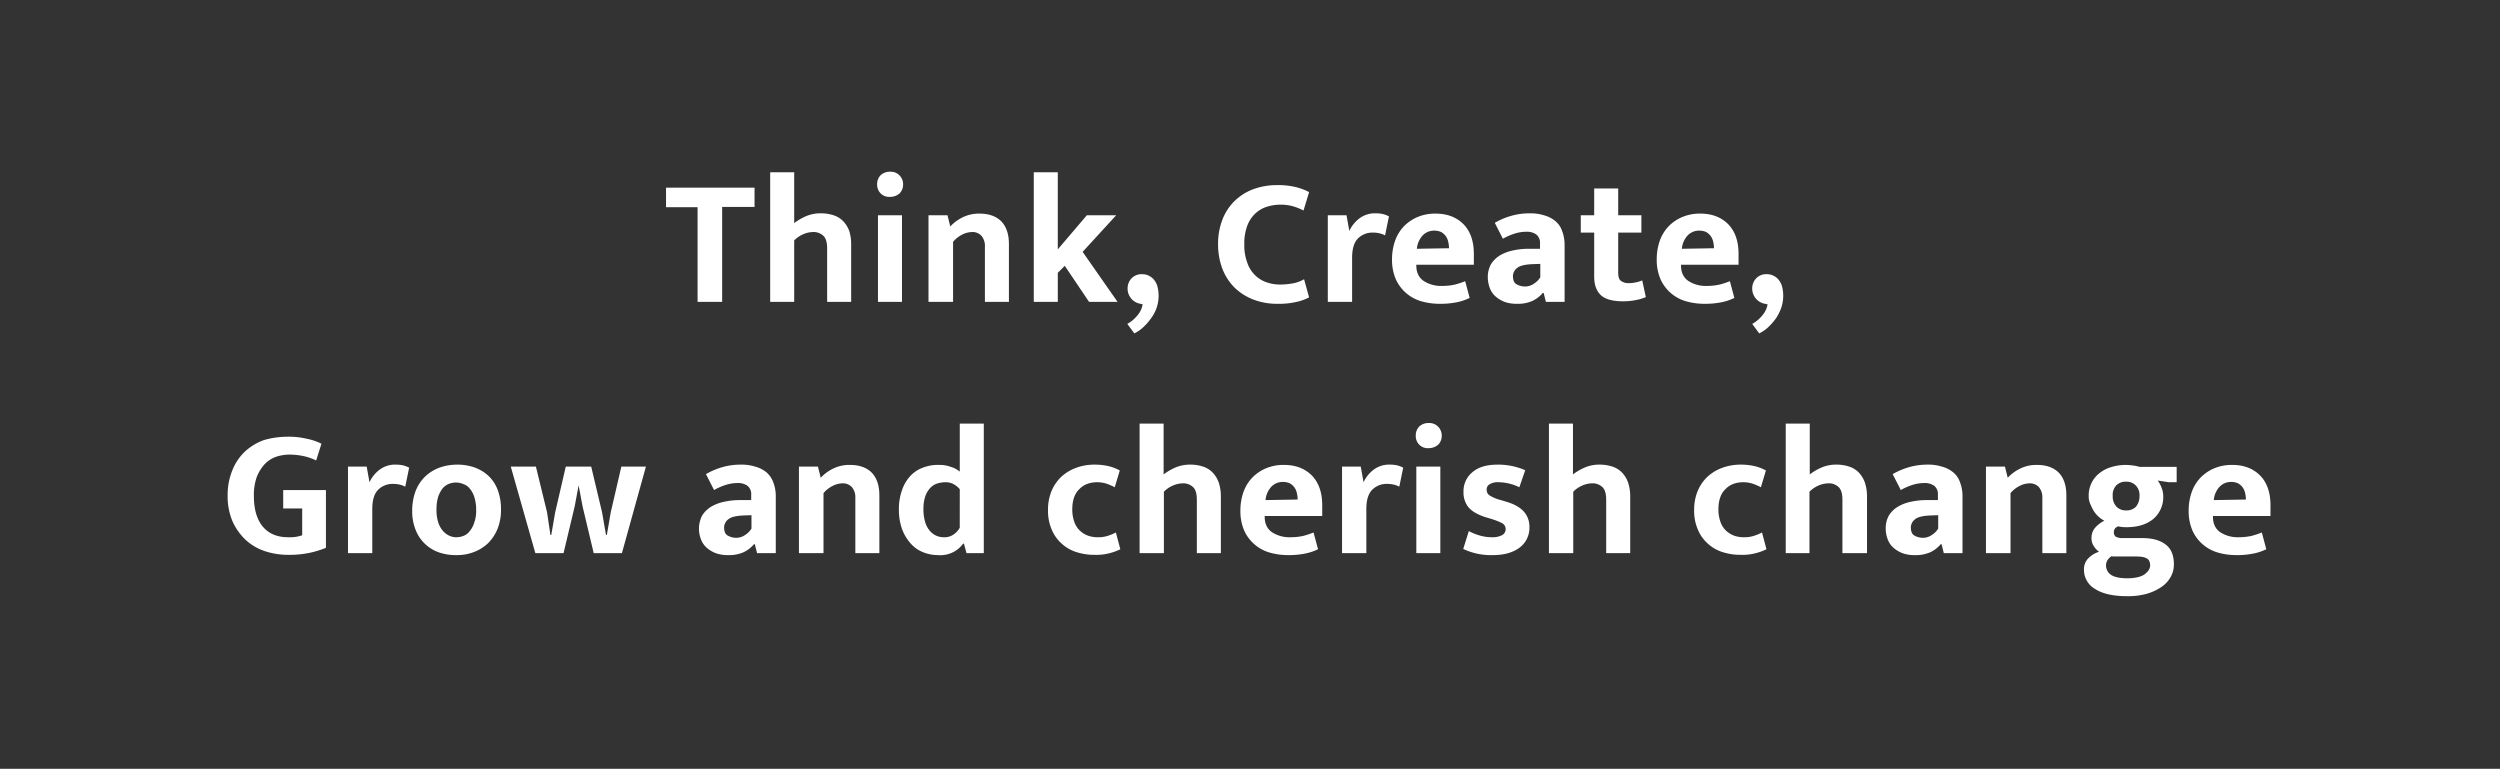 <svg xmlns="http://www.w3.org/2000/svg" xmlns:xlink="http://www.w3.org/1999/xlink" width="1252" height="385" viewBox="0 0 1252 385">
  <rect x="0" y="0" width="1252" height="385" fill="#333333" stroke="none"/>
  <defs>
    <style>
      .cls-1 {
        fill: rgba(0,0,0,0);
      }

      .cls-2 {
        fill: #fff;
      }

      .cls-3 {
        clip-path: url(#clip-path);
      }

      .cls-4 {
        opacity: 0;
      }

      .cls-5 {
        fill: #adadad;
      }

      .cls-6 {
        fill: #707070;
      }
    </style>
    <clipPath id="clip-path">
      <rect id="長方形_5" data-name="長方形 5" class="cls-1" width="1252" height="385"/>
    </clipPath>
  </defs>
  <g id="グループ_8" data-name="グループ 8" transform="translate(-836 -1210)">
    <path id="catch03_sp_en" class="cls-2" d="M266.575,34.231V44.02H250.354V91.565H238.048V44.159h-15.8V34.371h44.329Zm19.857,57.334H274.406V26.68h12.026V52.13a28.217,28.217,0,0,1,6.013-3.5,18.424,18.424,0,0,1,7.411-1.4,19.848,19.848,0,0,1,6.712,1.119,11.488,11.488,0,0,1,4.755,3.216,14.011,14.011,0,0,1,2.8,4.894,22.106,22.106,0,0,1,.839,6.293V91.565H302.933V64.856c0-2.937-.559-5.034-1.818-6.293a7.071,7.071,0,0,0-5.314-1.958,13.015,13.015,0,0,0-4.894,1.119,14.2,14.2,0,0,0-4.475,3.076ZM334.4,38.985a5.925,5.925,0,0,1-4.754-1.818,6.121,6.121,0,0,1-1.678-4.475,6.351,6.351,0,0,1,1.678-4.475A6.656,6.656,0,0,1,334.4,26.4a6.118,6.118,0,0,1,4.755,1.818,6.22,6.22,0,0,1,1.818,4.475,6.352,6.352,0,0,1-1.678,4.475A7.008,7.008,0,0,1,334.4,38.985Zm-6.013,52.579V48.215h12.026v43.35Zm37.337,0H353.694V48.215H363.2l1.4,5.594a21.3,21.3,0,0,1,6.572-4.755,18.491,18.491,0,0,1,7.971-1.678c4.754,0,8.39,1.259,11.047,3.915q3.776,3.985,3.776,11.327V91.565H381.941V63.877a7.812,7.812,0,0,0-1.678-5.314,6,6,0,0,0-4.755-1.958,11.063,11.063,0,0,0-4.894,1.259A14.373,14.373,0,0,0,366,61.5V91.565Zm52.719-14.543V91.565H406.413V26.68h12.026v38.6l14.543-17.06h14.683L430.885,66.534l17.48,25.031H434.1L421.935,73.525Zm41.392,15.522a7.708,7.708,0,0,1-6.433-7.831,7.242,7.242,0,0,1,1.958-4.894,6.959,6.959,0,0,1,5.454-2.1,7.111,7.111,0,0,1,2.8.559,8.2,8.2,0,0,1,2.657,1.818,9.67,9.67,0,0,1,1.958,3.356,18.734,18.734,0,0,1-.28,11.047,19.34,19.34,0,0,1-2.8,5.314,29.934,29.934,0,0,1-3.915,4.475,18.284,18.284,0,0,1-4.475,3.076l-3.5-4.754a16.855,16.855,0,0,0,4.894-4.055,11.625,11.625,0,0,0,2.8-5.733Zm69.779-9.649a34.134,34.134,0,0,0,7.132-.7,16.449,16.449,0,0,0,5.034-1.958l2.517,9.089a25.122,25.122,0,0,1-6.153,2.237,39.13,39.13,0,0,1-9.789.979,32.66,32.66,0,0,1-11.886-2.1,28.039,28.039,0,0,1-9.369-5.873,27.312,27.312,0,0,1-6.153-9.369,34.627,34.627,0,0,1-2.237-12.446,33.652,33.652,0,0,1,2.1-12.166,26.312,26.312,0,0,1,6.013-9.369,27,27,0,0,1,9.369-6.013,34.427,34.427,0,0,1,12.306-2.1,36.547,36.547,0,0,1,9.649,1.119,29.813,29.813,0,0,1,6.153,2.377l-2.8,9.229a28.577,28.577,0,0,0-5.174-2.1,23.115,23.115,0,0,0-6.433-.839A22.882,22.882,0,0,0,522.9,44.02a15.106,15.106,0,0,0-5.733,3.5,16.07,16.07,0,0,0-3.915,6.153,25.352,25.352,0,0,0-1.4,9.089,24.558,24.558,0,0,0,1.4,8.95A15.8,15.8,0,0,0,517.025,78a14.9,14.9,0,0,0,5.594,3.636A19.94,19.94,0,0,0,529.611,82.895Zm24.052,8.67V48.215h9.369l1.4,7.831a16.738,16.738,0,0,1,4.894-6.153,12.834,12.834,0,0,1,8.39-2.657,15.6,15.6,0,0,1,3.776.42,12.95,12.95,0,0,1,2.8,1.119l-1.958,9.509a10.5,10.5,0,0,0-2.517-.979,13.676,13.676,0,0,0-3.636-.42,10.121,10.121,0,0,0-7.411,2.937q-2.937,2.937-2.936,9.649V91.565Zm73.135-18.6H597.991v.42c0,3.5,1.259,6.013,3.636,7.691A16.114,16.114,0,0,0,611,83.594a29.214,29.214,0,0,0,6.432-.7,42.451,42.451,0,0,0,5.034-1.678l2.237,8.39a26.239,26.239,0,0,1-6.153,2.1,40.961,40.961,0,0,1-8.81.839,33.434,33.434,0,0,1-9.229-1.259,20.05,20.05,0,0,1-12.725-10.907,24.382,24.382,0,0,1-1.958-10.068,27.994,27.994,0,0,1,1.538-9.369,20.473,20.473,0,0,1,4.475-7.272,21.14,21.14,0,0,1,6.852-4.615,22.694,22.694,0,0,1,8.95-1.678c5.873,0,10.488,1.818,13.984,5.314,3.5,3.636,5.174,8.53,5.174,14.963v5.314Zm-12.445-8.25a13.792,13.792,0,0,0-.42-3.356,7.387,7.387,0,0,0-1.259-2.8,7.539,7.539,0,0,0-2.237-1.958,8.449,8.449,0,0,0-3.356-.7,7.916,7.916,0,0,0-6.013,2.517,11.3,11.3,0,0,0-2.8,6.572ZM637.286,51.99a35.692,35.692,0,0,1,8.25-3.5,33.435,33.435,0,0,1,9.229-1.259,22.563,22.563,0,0,1,7.132.979,15.046,15.046,0,0,1,5.594,2.8,10.936,10.936,0,0,1,3.5,5.034,19.31,19.31,0,0,1,1.258,7.272V91.565h-9.369l-1.119-4.475h-.419a15.379,15.379,0,0,1-5.314,4.055,17.767,17.767,0,0,1-7.551,1.4,17.5,17.5,0,0,1-6.293-.979,15.065,15.065,0,0,1-4.615-2.8,10.557,10.557,0,0,1-2.8-4.2,15.636,15.636,0,0,1-.979-5.314,13.258,13.258,0,0,1,1.538-6.433,13.679,13.679,0,0,1,4.475-4.475,21.469,21.469,0,0,1,6.572-2.517,37.035,37.035,0,0,1,8.11-.839h5.454V62.338a5.335,5.335,0,0,0-1.818-4.475,8.132,8.132,0,0,0-5.174-1.4,19.175,19.175,0,0,0-5.454.839,31.4,31.4,0,0,0-6.153,2.657Zm22.933,20.556-3.915.14c-3.636.14-6.293.7-7.691,1.818a5.267,5.267,0,0,0-2.237,4.055c0,2.1.559,3.5,1.818,4.2a8.542,8.542,0,0,0,4.2,1.119,7.685,7.685,0,0,0,4.475-1.4,10.07,10.07,0,0,0,3.216-3.216V72.547ZM710.7,56.885H699.094v20c0,2.1.419,3.5,1.4,4.2a6.364,6.364,0,0,0,3.776,1.119,17.357,17.357,0,0,0,3.776-.42,13.3,13.3,0,0,0,3.076-.979l1.818,8.39a23.286,23.286,0,0,1-4.615,1.4,32.654,32.654,0,0,1-6.572.7c-5.314,0-9.089-.979-11.327-3.076s-3.356-5.174-3.356-9.369V56.885h-6.712v-8.67h6.712V34.79h12.026V48.215H710.7v8.67Zm48.664,16.081H730.558v.42c0,3.5,1.259,6.013,3.636,7.691a16.114,16.114,0,0,0,9.369,2.517,29.212,29.212,0,0,0,6.432-.7,42.458,42.458,0,0,0,5.034-1.678l2.237,8.39a26.236,26.236,0,0,1-6.153,2.1,40.961,40.961,0,0,1-8.81.839,33.433,33.433,0,0,1-9.229-1.259A20.05,20.05,0,0,1,720.35,80.378a24.38,24.38,0,0,1-1.958-10.068,28,28,0,0,1,1.538-9.369,20.471,20.471,0,0,1,4.475-7.272,21.139,21.139,0,0,1,6.852-4.615,22.694,22.694,0,0,1,8.95-1.678c5.873,0,10.488,1.818,13.984,5.314,3.5,3.636,5.174,8.53,5.174,14.963v5.314Zm-12.306-8.25a13.789,13.789,0,0,0-.42-3.356,7.387,7.387,0,0,0-1.259-2.8,7.541,7.541,0,0,0-2.237-1.958,8.45,8.45,0,0,0-3.356-.7,7.916,7.916,0,0,0-6.013,2.517,11.3,11.3,0,0,0-2.8,6.572Zm25.59,27.828a7.708,7.708,0,0,1-6.433-7.831,7.242,7.242,0,0,1,1.958-4.894,6.959,6.959,0,0,1,5.454-2.1,7.112,7.112,0,0,1,2.8.559,8.2,8.2,0,0,1,2.657,1.818,9.672,9.672,0,0,1,1.958,3.356,18.736,18.736,0,0,1-.28,11.047,23.606,23.606,0,0,1-2.657,5.314,29.93,29.93,0,0,1-3.915,4.475,18.284,18.284,0,0,1-4.475,3.076l-3.5-4.754a16.854,16.854,0,0,0,4.894-4.055,11.625,11.625,0,0,0,2.8-5.733ZM32.625,159.107a38.986,38.986,0,0,1,9.509.979,29.948,29.948,0,0,1,7.551,2.517l-2.657,8.39a28.074,28.074,0,0,0-6.572-2.237,36.249,36.249,0,0,0-6.572-.7,22.206,22.206,0,0,0-6.992,1.119,14.676,14.676,0,0,0-5.733,3.776,20.815,20.815,0,0,0-3.915,6.433,27.281,27.281,0,0,0-1.4,9.509c0,6.572,1.538,11.746,4.475,15.242s7.132,5.314,12.585,5.314a18.9,18.9,0,0,0,7.132-.979V195.045H30.528v-9.229h21.4v28.947a52.55,52.55,0,0,1-8.25,2.517,50.456,50.456,0,0,1-10.768.979A36.529,36.529,0,0,1,21.019,216.3a26.25,26.25,0,0,1-9.509-5.733,29.494,29.494,0,0,1-6.433-9.229A32.277,32.277,0,0,1,2.7,188.612a32.775,32.775,0,0,1,2.377-12.725,26.329,26.329,0,0,1,6.293-9.369,28.349,28.349,0,0,1,9.509-5.733A43.271,43.271,0,0,1,32.625,159.107ZM62.97,217.419v-43.35h9.369l1.4,7.831a16.738,16.738,0,0,1,4.894-6.153,12.833,12.833,0,0,1,8.39-2.657,15.6,15.6,0,0,1,3.776.42,12.95,12.95,0,0,1,2.8,1.119l-1.958,9.509a10.5,10.5,0,0,0-2.517-.979,13.677,13.677,0,0,0-3.636-.42,10.121,10.121,0,0,0-7.411,2.937q-2.937,2.937-2.937,9.649v22.094ZM139.6,195.464a25.835,25.835,0,0,1-1.678,9.649,21.872,21.872,0,0,1-4.755,7.272,21.187,21.187,0,0,1-7.132,4.475,23.394,23.394,0,0,1-8.81,1.538,25.869,25.869,0,0,1-8.81-1.4,19.349,19.349,0,0,1-11.607-11.327,24.856,24.856,0,0,1-1.678-9.369,27.9,27.9,0,0,1,1.678-9.928,20.537,20.537,0,0,1,4.755-7.272,21.187,21.187,0,0,1,7.132-4.475,26.521,26.521,0,0,1,8.81-1.538,25.869,25.869,0,0,1,8.81,1.4,20.733,20.733,0,0,1,6.992,4.2,19.088,19.088,0,0,1,4.615,6.992A27.123,27.123,0,0,1,139.6,195.464Zm-12.446.42a20.156,20.156,0,0,0-.839-6.293,11.521,11.521,0,0,0-2.237-4.335,6.72,6.72,0,0,0-3.216-2.377,9.229,9.229,0,0,0-3.776-.839,10.5,10.5,0,0,0-3.636.7,7.932,7.932,0,0,0-3.076,2.237,14.824,14.824,0,0,0-2.237,4.2,22.1,22.1,0,0,0-.839,6.572,19.828,19.828,0,0,0,.839,6.153,11.99,11.99,0,0,0,2.237,4.2,9.183,9.183,0,0,0,3.216,2.517,8.159,8.159,0,0,0,3.636.839,10.5,10.5,0,0,0,3.636-.7,7.082,7.082,0,0,0,3.076-2.377,11.99,11.99,0,0,0,2.237-4.2A16.527,16.527,0,0,0,127.156,195.884Zm17.34-21.815h12.585L162.675,197l1.678,11.327h.42L166.73,197l5.314-22.933h12.725L190.223,197l1.958,11.327h.42L194.558,197l5.314-22.933h12.306l-12.026,43.35H186.028l-5.594-23.493-1.958-10.488-1.958,10.488-5.594,23.493H156.8Zm97.747,3.776a35.687,35.687,0,0,1,8.25-3.5,33.433,33.433,0,0,1,9.229-1.259,22.563,22.563,0,0,1,7.132.979,15.047,15.047,0,0,1,5.594,2.8,12.076,12.076,0,0,1,3.5,5.034,19.31,19.31,0,0,1,1.259,7.272v28.247h-9.369l-1.119-4.475h-.42A15.378,15.378,0,0,1,260.981,217a17.768,17.768,0,0,1-7.551,1.4,17.5,17.5,0,0,1-6.293-.979,15.064,15.064,0,0,1-4.615-2.8,10.556,10.556,0,0,1-2.8-4.2,14.521,14.521,0,0,1,.559-11.746,13.679,13.679,0,0,1,4.475-4.475,21.471,21.471,0,0,1,6.572-2.517,37.036,37.036,0,0,1,8.111-.839H264.9v-2.657a5.335,5.335,0,0,0-1.818-4.475,8.132,8.132,0,0,0-5.174-1.4,19.174,19.174,0,0,0-5.454.839,31.4,31.4,0,0,0-6.153,2.657ZM265.176,198.4l-3.916.14c-3.636.14-6.293.7-7.691,1.818a5.267,5.267,0,0,0-2.237,4.055c0,2.1.559,3.5,1.818,4.2a8.543,8.543,0,0,0,4.2,1.119,7.685,7.685,0,0,0,4.475-1.4,10.07,10.07,0,0,0,3.216-3.216V198.4Zm35.659,19.018H288.809v-43.35h9.509l1.4,5.594a21.3,21.3,0,0,1,6.572-4.755,18.491,18.491,0,0,1,7.971-1.678c4.754,0,8.39,1.259,11.047,3.915q3.776,3.985,3.776,11.327v28.946H317.056V189.731a7.812,7.812,0,0,0-1.678-5.314,6,6,0,0,0-4.755-1.958,11.063,11.063,0,0,0-4.894,1.259,14.373,14.373,0,0,0-4.615,3.636v30.065Zm68.521-64.885h12.026v64.885h-8.67l-1.259-4.755h-.42a14.077,14.077,0,0,1-12.585,5.733,19.864,19.864,0,0,1-7.691-1.538,16.265,16.265,0,0,1-6.153-4.475,22.367,22.367,0,0,1-4.2-7.132,28.846,28.846,0,0,1-1.538-9.509,28.07,28.07,0,0,1,1.4-9.369,19.564,19.564,0,0,1,3.915-7.132,15.718,15.718,0,0,1,6.293-4.475,20.636,20.636,0,0,1,8.53-1.538,16.2,16.2,0,0,1,5.873.979,12.337,12.337,0,0,1,4.475,2.377V152.534Zm0,32.862a11.006,11.006,0,0,0-3.076-2.517,8.446,8.446,0,0,0-4.2-.979,14.646,14.646,0,0,0-4.2.7,8.232,8.232,0,0,0-3.5,2.377,12.194,12.194,0,0,0-2.377,4.2,20.158,20.158,0,0,0-.839,6.293,21.431,21.431,0,0,0,.839,6.293,11.521,11.521,0,0,0,2.237,4.335,9.182,9.182,0,0,0,3.216,2.517,9.384,9.384,0,0,0,3.915.839,7.808,7.808,0,0,0,4.894-1.4,9.922,9.922,0,0,0,3.076-3.356Zm69.36,24.052a14.873,14.873,0,0,0,5.174-.839,23.646,23.646,0,0,0,3.636-1.538l2.237,8.39a27.182,27.182,0,0,1-5.314,1.958,26.068,26.068,0,0,1-7.551.839,28.952,28.952,0,0,1-9.229-1.4,19.6,19.6,0,0,1-7.411-4.335,19.163,19.163,0,0,1-4.894-6.992,23.528,23.528,0,0,1-1.818-9.789,24.634,24.634,0,0,1,1.678-9.229,21.256,21.256,0,0,1,4.754-7.132,22.191,22.191,0,0,1,7.411-4.615,26.672,26.672,0,0,1,9.509-1.678,31.053,31.053,0,0,1,6.013.559,22.056,22.056,0,0,1,6.572,2.377l-2.517,8.39a29.109,29.109,0,0,0-4.2-1.818,16.572,16.572,0,0,0-4.475-.7c-3.776,0-6.852,1.119-9.09,3.5-2.377,2.237-3.5,5.733-3.5,10.068a17.894,17.894,0,0,0,1.119,6.572,10.831,10.831,0,0,0,2.937,4.335,11.92,11.92,0,0,0,4.055,2.377A14.814,14.814,0,0,0,438.716,209.448Zm32.722,7.971H459.412V152.534h12.026v25.451a28.216,28.216,0,0,1,6.013-3.5,18.424,18.424,0,0,1,7.411-1.4,19.849,19.849,0,0,1,6.712,1.119,11.488,11.488,0,0,1,4.755,3.216,14.013,14.013,0,0,1,2.8,4.894,21.989,21.989,0,0,1,.979,6.293v28.807H488.079V190.71c0-2.937-.559-5.034-1.818-6.293a7.071,7.071,0,0,0-5.314-1.958,13.015,13.015,0,0,0-4.894,1.119,14.2,14.2,0,0,0-4.475,3.076v30.764Zm79.428-18.6H522.059v.42c0,3.5,1.259,6.013,3.636,7.691a16.114,16.114,0,0,0,9.369,2.517,29.216,29.216,0,0,0,6.433-.7,42.455,42.455,0,0,0,5.034-1.678l2.237,8.39a26.233,26.233,0,0,1-6.153,2.1,40.962,40.962,0,0,1-8.81.839,33.435,33.435,0,0,1-9.229-1.259,20.05,20.05,0,0,1-12.725-10.907,24.381,24.381,0,0,1-1.958-10.068,28,28,0,0,1,1.538-9.369,20.471,20.471,0,0,1,4.475-7.272,21.138,21.138,0,0,1,6.852-4.615,22.694,22.694,0,0,1,8.95-1.678c5.873,0,10.488,1.818,13.984,5.314,3.5,3.636,5.174,8.53,5.174,14.963v5.314Zm-12.306-8.25a13.792,13.792,0,0,0-.42-3.356,7.387,7.387,0,0,0-1.258-2.8,7.539,7.539,0,0,0-2.237-1.958,8.449,8.449,0,0,0-3.356-.7,7.916,7.916,0,0,0-6.013,2.517,11.3,11.3,0,0,0-2.8,6.572Zm22.234,26.849v-43.35h9.369l1.4,7.831a16.739,16.739,0,0,1,4.894-6.153,12.833,12.833,0,0,1,8.39-2.657,15.6,15.6,0,0,1,3.776.42,12.953,12.953,0,0,1,2.8,1.119l-1.958,9.509a10.5,10.5,0,0,0-2.517-.979,13.677,13.677,0,0,0-3.636-.42,10.121,10.121,0,0,0-7.411,2.937q-2.937,2.937-2.937,9.649v22.094Zm43.35-52.579a5.925,5.925,0,0,1-4.755-1.818,6.121,6.121,0,0,1-1.678-4.475,6.351,6.351,0,0,1,1.678-4.475,6.656,6.656,0,0,1,4.755-1.818,6.118,6.118,0,0,1,4.754,1.818,6.22,6.22,0,0,1,1.818,4.475,6.352,6.352,0,0,1-1.678,4.475A7.264,7.264,0,0,1,604.144,164.84Zm-6.153,52.579v-43.35h12.026v43.35Zm51.6-33a24.407,24.407,0,0,0-10.348-2.517,7.875,7.875,0,0,0-4.475.979,2.951,2.951,0,0,0-1.538,2.8,3.264,3.264,0,0,0,1.4,2.8,19.772,19.772,0,0,0,5.733,2.377l2.8.839c3.776,1.119,6.572,2.657,8.53,4.754a11.222,11.222,0,0,1,2.937,7.971,12.278,12.278,0,0,1-4.894,10.208Q644.7,218.4,636.307,218.4a32.637,32.637,0,0,1-14.823-3.076l2.8-8.95a27.487,27.487,0,0,0,5.594,2.237,21.29,21.29,0,0,0,5.873.839,10.368,10.368,0,0,0,5.314-1.119,3.409,3.409,0,0,0,0-5.873,35.329,35.329,0,0,0-6.153-2.377l-2.8-.839c-3.636-1.259-6.293-2.8-7.971-4.755a11.842,11.842,0,0,1-2.517-7.971,12.2,12.2,0,0,1,4.475-9.649c2.937-2.517,7.132-3.776,12.446-3.776a33.715,33.715,0,0,1,13.984,2.8Zm26.849,33H664.415V152.534h12.026v25.451a28.218,28.218,0,0,1,6.013-3.5,18.424,18.424,0,0,1,7.411-1.4,19.849,19.849,0,0,1,6.712,1.119,11.488,11.488,0,0,1,4.755,3.216,14.01,14.01,0,0,1,2.8,4.894,21.984,21.984,0,0,1,.979,6.293v28.807H693.081V190.71c0-2.937-.559-5.034-1.818-6.293a7.071,7.071,0,0,0-5.314-1.958,13.015,13.015,0,0,0-4.894,1.119,14.2,14.2,0,0,0-4.475,3.076v30.764Zm85.861-7.971a14.872,14.872,0,0,0,5.174-.839,23.64,23.64,0,0,0,3.636-1.538l2.237,8.39a27.179,27.179,0,0,1-5.314,1.958,26.069,26.069,0,0,1-7.551.839,28.952,28.952,0,0,1-9.229-1.4,19.6,19.6,0,0,1-7.411-4.335,19.162,19.162,0,0,1-4.894-6.992,23.528,23.528,0,0,1-1.818-9.789,24.635,24.635,0,0,1,1.678-9.229,21.255,21.255,0,0,1,4.755-7.132,22.19,22.19,0,0,1,7.411-4.615,26.672,26.672,0,0,1,9.509-1.678,31.055,31.055,0,0,1,6.013.559,22.056,22.056,0,0,1,6.572,2.377l-2.517,8.39a29.1,29.1,0,0,0-4.2-1.818,16.57,16.57,0,0,0-4.475-.7c-3.776,0-6.852,1.119-9.089,3.5-2.377,2.237-3.5,5.733-3.5,10.068a17.892,17.892,0,0,0,1.119,6.572,10.831,10.831,0,0,0,2.936,4.335,11.921,11.921,0,0,0,4.055,2.377A14.814,14.814,0,0,0,762.3,209.448Zm32.722,7.971H783V152.534h12.026v25.451a28.218,28.218,0,0,1,6.013-3.5,18.424,18.424,0,0,1,7.411-1.4,19.849,19.849,0,0,1,6.712,1.119,11.488,11.488,0,0,1,4.754,3.216,14.011,14.011,0,0,1,2.8,4.894,21.986,21.986,0,0,1,.979,6.293v28.807H811.385V190.71c0-2.937-.559-5.034-1.818-6.293a7.072,7.072,0,0,0-5.314-1.958,13.015,13.015,0,0,0-4.894,1.119,14.2,14.2,0,0,0-4.475,3.076v30.764Zm41.532-39.574a35.69,35.69,0,0,1,8.251-3.5,33.434,33.434,0,0,1,9.229-1.259,22.562,22.562,0,0,1,7.132.979,15.045,15.045,0,0,1,5.594,2.8,10.935,10.935,0,0,1,3.5,5.034,19.31,19.31,0,0,1,1.259,7.272v28.247h-9.369l-1.119-4.475h-.42A15.379,15.379,0,0,1,855.294,217a17.768,17.768,0,0,1-7.551,1.4,17.5,17.5,0,0,1-6.293-.979,15.063,15.063,0,0,1-4.615-2.8,10.555,10.555,0,0,1-2.8-4.2,15.63,15.63,0,0,1-.979-5.314,13.259,13.259,0,0,1,1.538-6.433,13.678,13.678,0,0,1,4.475-4.475,21.471,21.471,0,0,1,6.572-2.517,37.036,37.036,0,0,1,8.111-.839h5.454v-2.657a5.335,5.335,0,0,0-1.818-4.475,8.132,8.132,0,0,0-5.174-1.4,19.175,19.175,0,0,0-5.454.839,31.4,31.4,0,0,0-6.153,2.657ZM859.489,198.4l-3.915.14c-3.636.14-6.293.7-7.691,1.818a5.267,5.267,0,0,0-2.237,4.055c0,2.1.559,3.5,1.818,4.2a8.543,8.543,0,0,0,4.2,1.119,7.686,7.686,0,0,0,4.475-1.4,10.068,10.068,0,0,0,3.216-3.216V198.4Zm35.8,19.018H883.261v-43.35h9.509l1.4,5.594a21.3,21.3,0,0,1,6.572-4.755,18.491,18.491,0,0,1,7.971-1.678c4.755,0,8.39,1.259,11.047,3.915q3.776,3.985,3.776,11.327v28.946H911.509V189.731a7.812,7.812,0,0,0-1.678-5.314,6,6,0,0,0-4.755-1.958,11.063,11.063,0,0,0-4.894,1.259,14.373,14.373,0,0,0-4.615,3.636v30.065Zm39.434-28.667a14,14,0,0,1,1.4-6.433,13.507,13.507,0,0,1,3.915-4.894,16.831,16.831,0,0,1,5.873-3.076,25.2,25.2,0,0,1,7.551-1.119,32.442,32.442,0,0,1,3.356.28,20.174,20.174,0,0,1,3.356.7h18.6V181.9h-3.915l-5.594-.839a12.829,12.829,0,0,1,1.958,3.636,11.932,11.932,0,0,1,.839,4.335,14.408,14.408,0,0,1-4.894,11.187c-3.356,2.8-7.831,4.2-13.564,4.2a18.07,18.07,0,0,1-4.055-.42,2.942,2.942,0,0,0-2.237,2.937,2.607,2.607,0,0,0,.979,2.237,6.9,6.9,0,0,0,3.5.7h9.789c4.755,0,8.67.979,11.467,3.076,2.937,2.1,4.335,5.454,4.335,10.068a12.617,12.617,0,0,1-1.678,6.433,14.781,14.781,0,0,1-4.754,5.034,25.887,25.887,0,0,1-7.411,3.356,35.537,35.537,0,0,1-9.789,1.119c-6.572,0-11.886-1.119-15.662-3.5a11.054,11.054,0,0,1-5.733-10.068,7.676,7.676,0,0,1,1.958-5.174,13.219,13.219,0,0,1,5.593-3.5,9.28,9.28,0,0,1-2.517-2.657,6.8,6.8,0,0,1-1.259-4.2,7.558,7.558,0,0,1,1.818-5.174,14.4,14.4,0,0,1,4.615-3.5,15,15,0,0,1-2.657-1.818,14.626,14.626,0,0,1-2.377-2.657,20.472,20.472,0,0,1-1.818-3.5A9.181,9.181,0,0,1,934.722,188.752Zm11.746,30.065a5.986,5.986,0,0,0-2.237,1.958,5.17,5.17,0,0,0-.839,2.937,5.579,5.579,0,0,0,2.377,4.475c1.538,1.119,4.335,1.818,8.25,1.818s6.852-.7,8.67-1.958c1.818-1.4,2.8-2.8,2.8-4.475s-.56-2.937-1.678-3.5c-1.119-.7-2.937-.979-5.314-.979H946.468Zm13.7-30.065a6.859,6.859,0,0,0-1.958-5.314,6.537,6.537,0,0,0-4.754-1.818,6.645,6.645,0,0,0-4.894,1.818,7.014,7.014,0,0,0-1.818,5.314,7.412,7.412,0,0,0,1.958,5.454,6.537,6.537,0,0,0,4.755,1.818,6.645,6.645,0,0,0,4.894-1.818A8.25,8.25,0,0,0,960.172,188.752Zm65.584,10.068H996.95v.42c0,3.5,1.259,6.013,3.636,7.691a16.114,16.114,0,0,0,9.369,2.517,29.215,29.215,0,0,0,6.432-.7,42.449,42.449,0,0,0,5.034-1.678l2.237,8.39a26.234,26.234,0,0,1-6.153,2.1,40.964,40.964,0,0,1-8.81.839,33.436,33.436,0,0,1-9.229-1.259,20.05,20.05,0,0,1-12.725-10.907,24.38,24.38,0,0,1-1.958-10.068,28,28,0,0,1,1.538-9.369,20.471,20.471,0,0,1,4.475-7.272,21.139,21.139,0,0,1,6.852-4.615,22.7,22.7,0,0,1,8.95-1.678c5.873,0,10.488,1.818,13.984,5.314,3.5,3.636,5.174,8.53,5.174,14.963v5.314Zm-12.306-8.25a13.786,13.786,0,0,0-.42-3.356,7.388,7.388,0,0,0-1.258-2.8,7.539,7.539,0,0,0-2.237-1.958,8.448,8.448,0,0,0-3.356-.7,7.916,7.916,0,0,0-6.013,2.517,11.3,11.3,0,0,0-2.8,6.572Z" transform="translate(947.3 1269.6)"/>
    <g id="グループ_7" data-name="グループ 7" transform="translate(836 1210)">
      <g id="グループ_6" data-name="グループ 6" class="cls-3">
        <g id="グループ_5" data-name="グループ 5">
          <g id="グループ_4" data-name="グループ 4" class="cls-3">
            <g id="グループ_3" data-name="グループ 3" class="cls-4">
              <g id="グループ_2" data-name="グループ 2">
                <g id="グループ_1" data-name="グループ 1" class="cls-3">
                  <rect id="長方形_2" data-name="長方形 2" class="cls-5" width="1252" height="385"/>
                  <path id="パス_1" data-name="パス 1" class="cls-6" d="M1252,385H0V0H1252ZM1,384H1251V1H1Z"/>
                </g>
              </g>
            </g>
          </g>
        </g>
      </g>
    </g>
  </g>
</svg>
